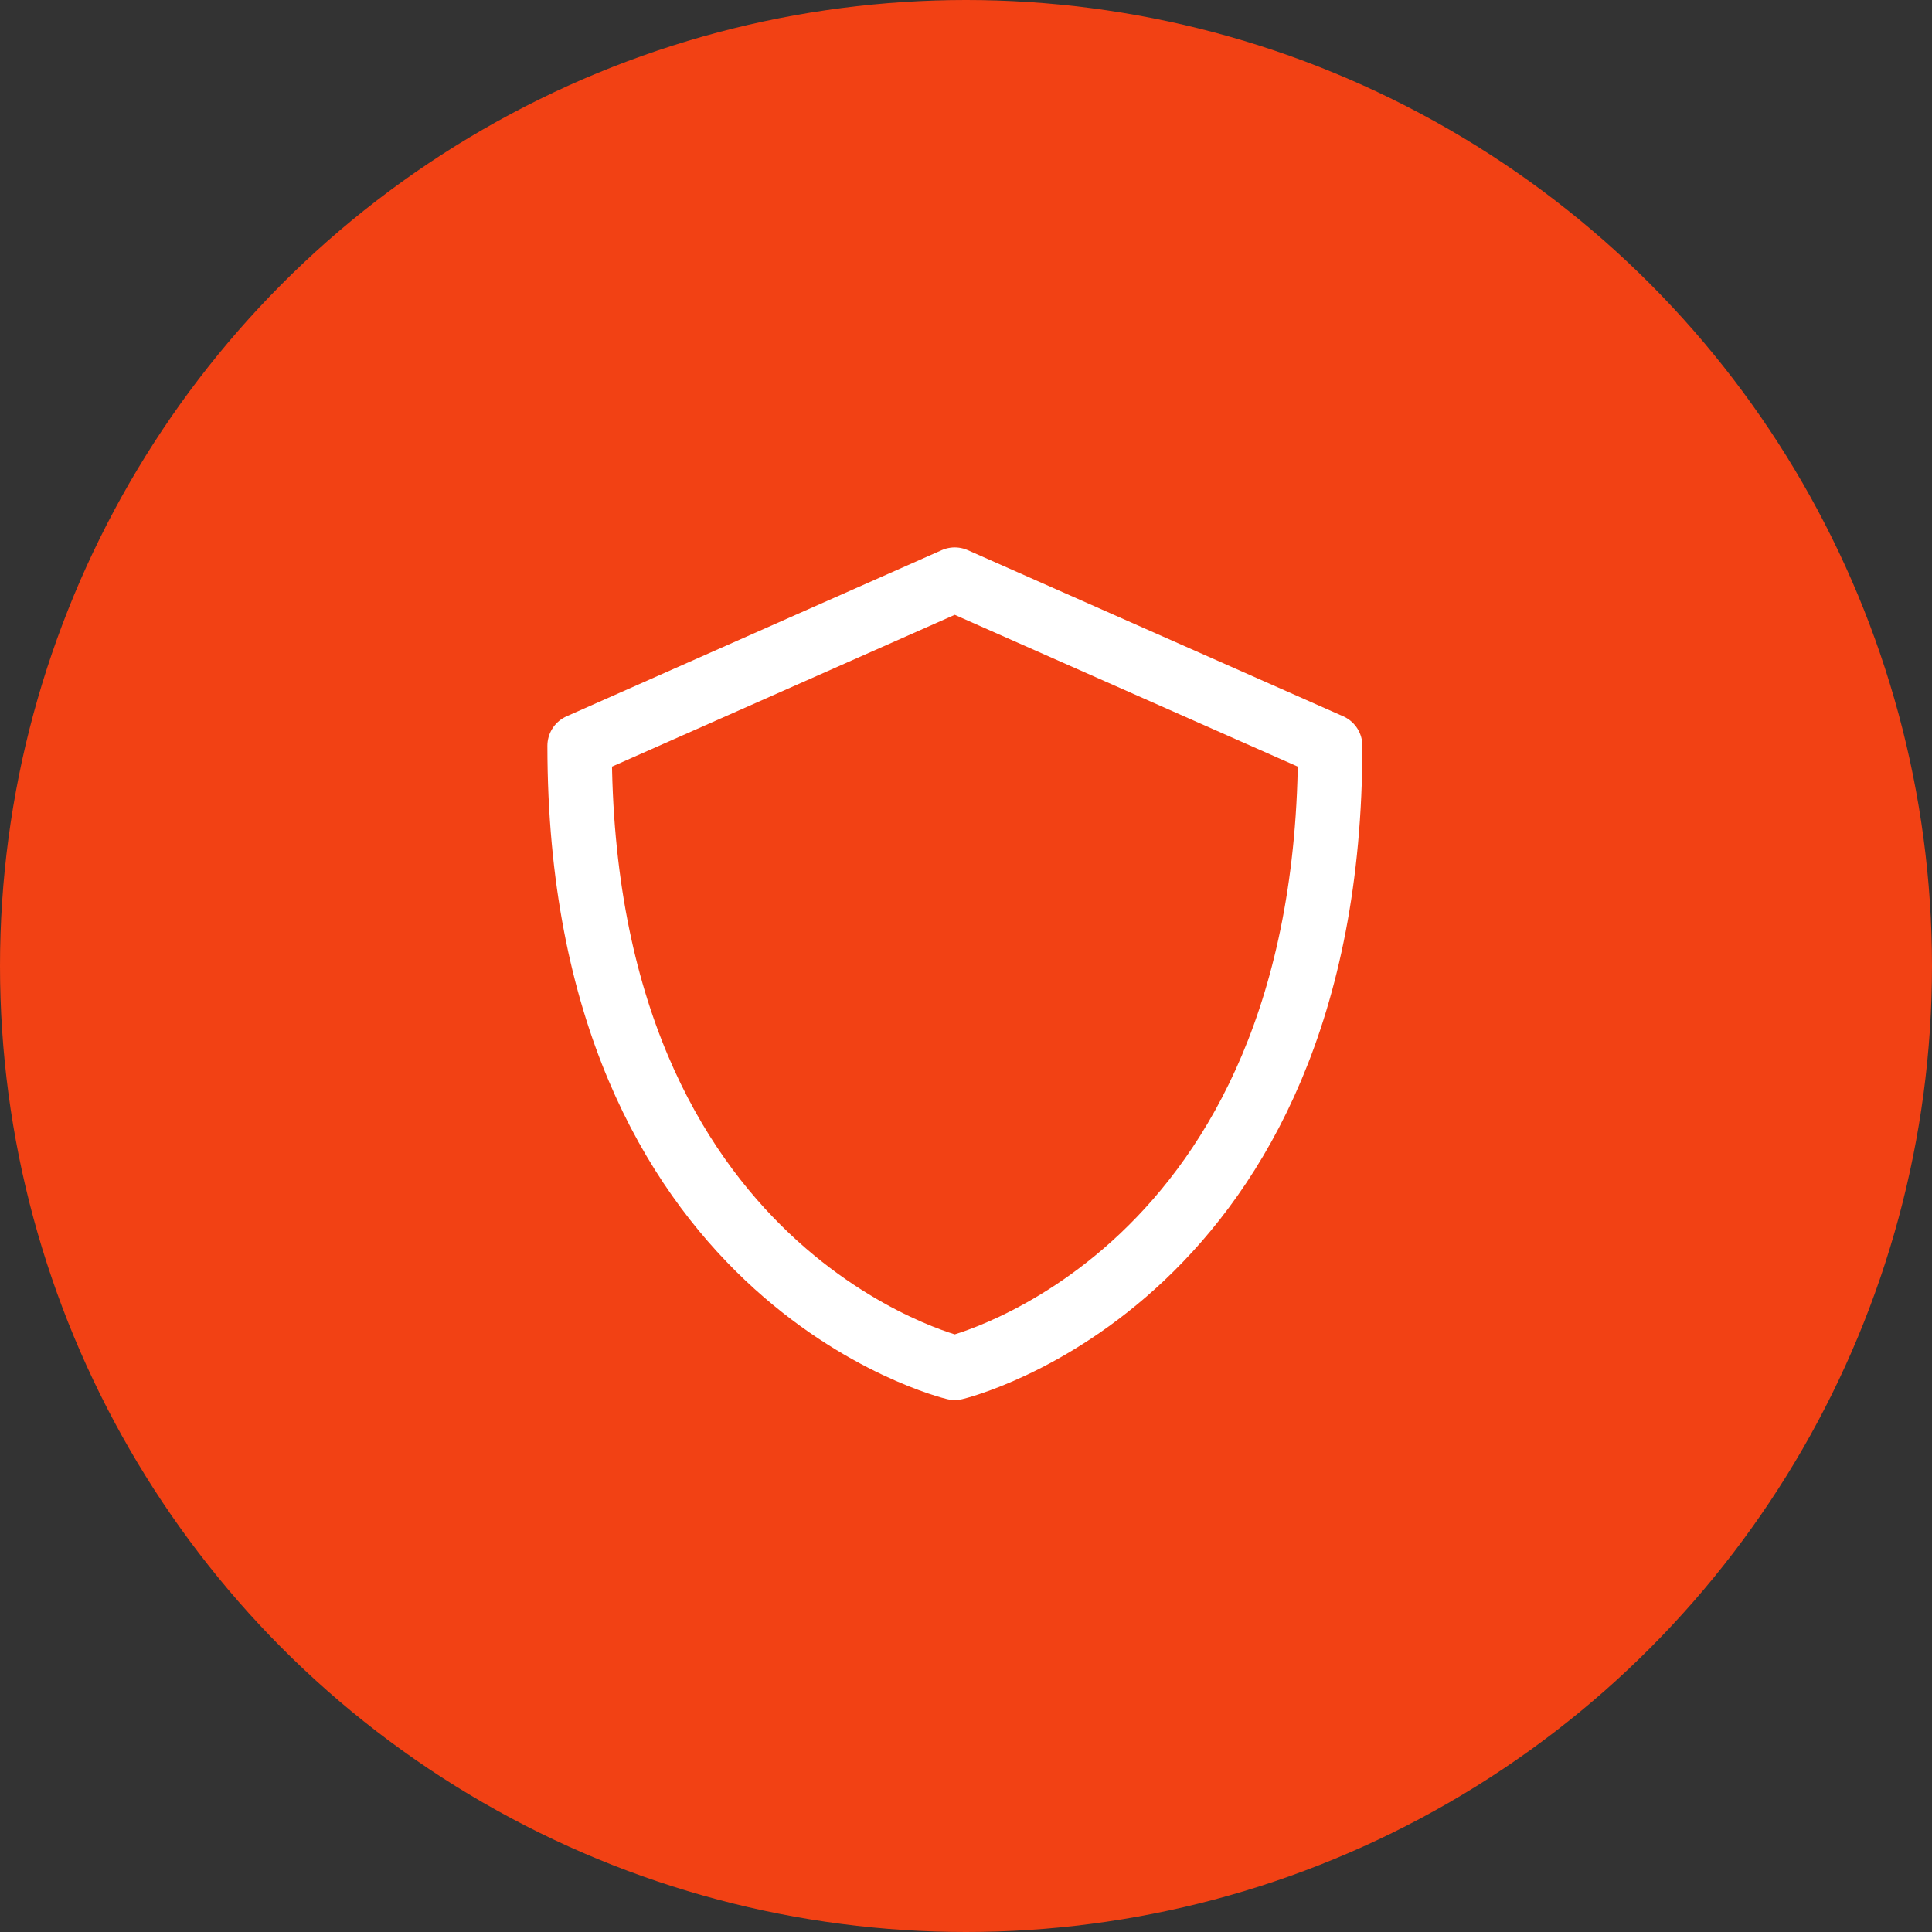 <svg width="60" height="60" viewBox="0 0 60 60" fill="none" xmlns="http://www.w3.org/2000/svg">
<rect x="0" y="0" width="60" height="60" fill="#333333" stroke="none"/>
<circle cx="30" cy="30" r="30" fill="#F24114"/>
<g clip-path="url(#clip0_249_204)">
<path d="M29.65 42.48C29.65 42.48 18 39.72 18 23.16L29.65 18L41.31 23.16C41.31 39.72 29.65 42.48 29.65 42.48Z" stroke="white" stroke-width="2" stroke-linecap="round" stroke-linejoin="round"/>
</g>
<defs>
<clipPath id="clip0_249_204">
<rect width="25.31" height="26.48" fill="white" transform="translate(17 17)"/>
</clipPath>
</defs>
</svg>
